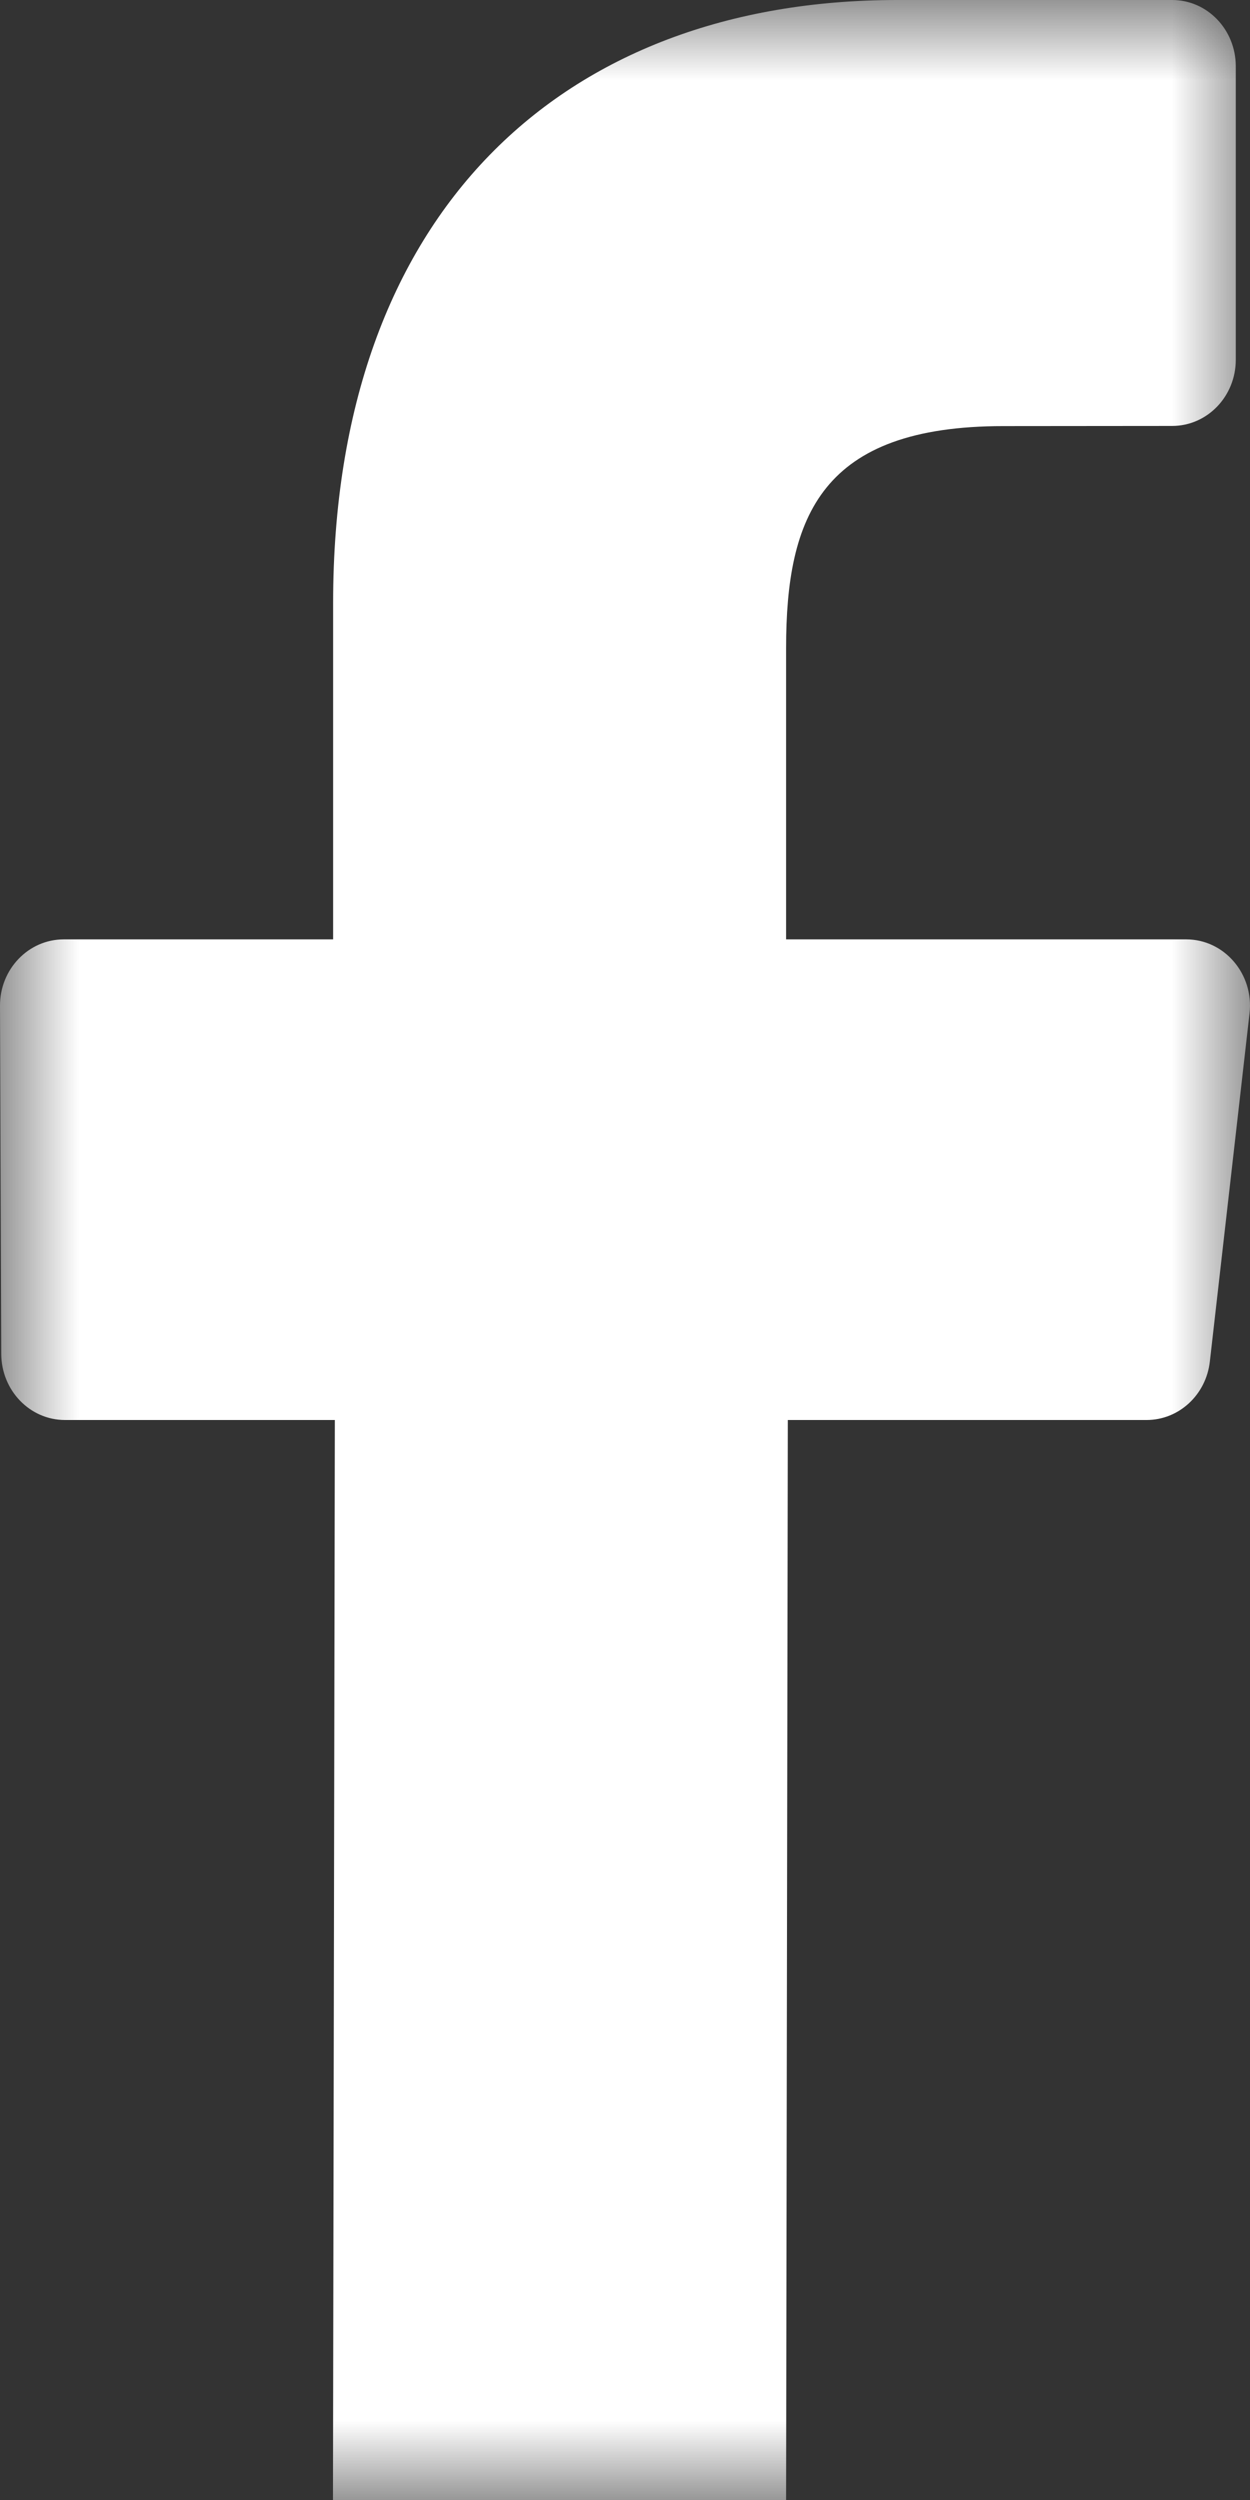 
<svg width="8px" height="16px" viewBox="0 0 8 16" version="1.1" xmlns="http://www.w3.org/2000/svg" xmlns:xlink="http://www.w3.org/1999/xlink">
    <rect x="0" y="0" width="8" height="16" fill="#333333" stroke="none"/>
    <defs>
        <polygon id="path-1" points="0 0 8 0 8 16 0 16"></polygon>
    </defs>
    <g id="Page-1" stroke="none" stroke-width="1" fill="none" fill-rule="evenodd" opacity="1">
        <g id="S1_Web_Refresh_Homepage" transform="translate(-1204, -9840)">
            <g id="Footer" transform="translate(0, 9554)">
                <g id="Group-3" transform="translate(1204, 286)">
                    <mask id="mask-2" fill="white">
                        <use xlink:href="#path-1"></use>
                    </mask>
                    <g id="Clip-2"></g>
                    <path d="M5.031,16 L5.042,9.088 L7.338,9.088 C7.545,9.088 7.719,8.927 7.743,8.714 L7.997,6.486 C8.026,6.234 7.836,6.012 7.592,6.012 L5.031,6.012 L5.031,4.148 C5.031,3.303 5.257,2.727 6.422,2.727 L7.502,2.726 C7.727,2.726 7.909,2.536 7.909,2.303 L7.909,0.424 C7.909,0.19 7.727,0 7.502,0 L5.743,0 C3.599,0 2.132,1.36 2.132,3.859 L2.132,6.012 L0.408,6.012 C0.182,6.012 -0.001,6.203 0,6.437 L0.008,8.665 C0.009,8.899 0.191,9.088 0.416,9.088 L2.143,9.088 L2.131,16 L5.031,16 Z" id="Fill-1" fill="#FFFFFF" mask="url(#mask-2)"></path>
                </g>
            </g>
        </g>
    </g>
</svg>
